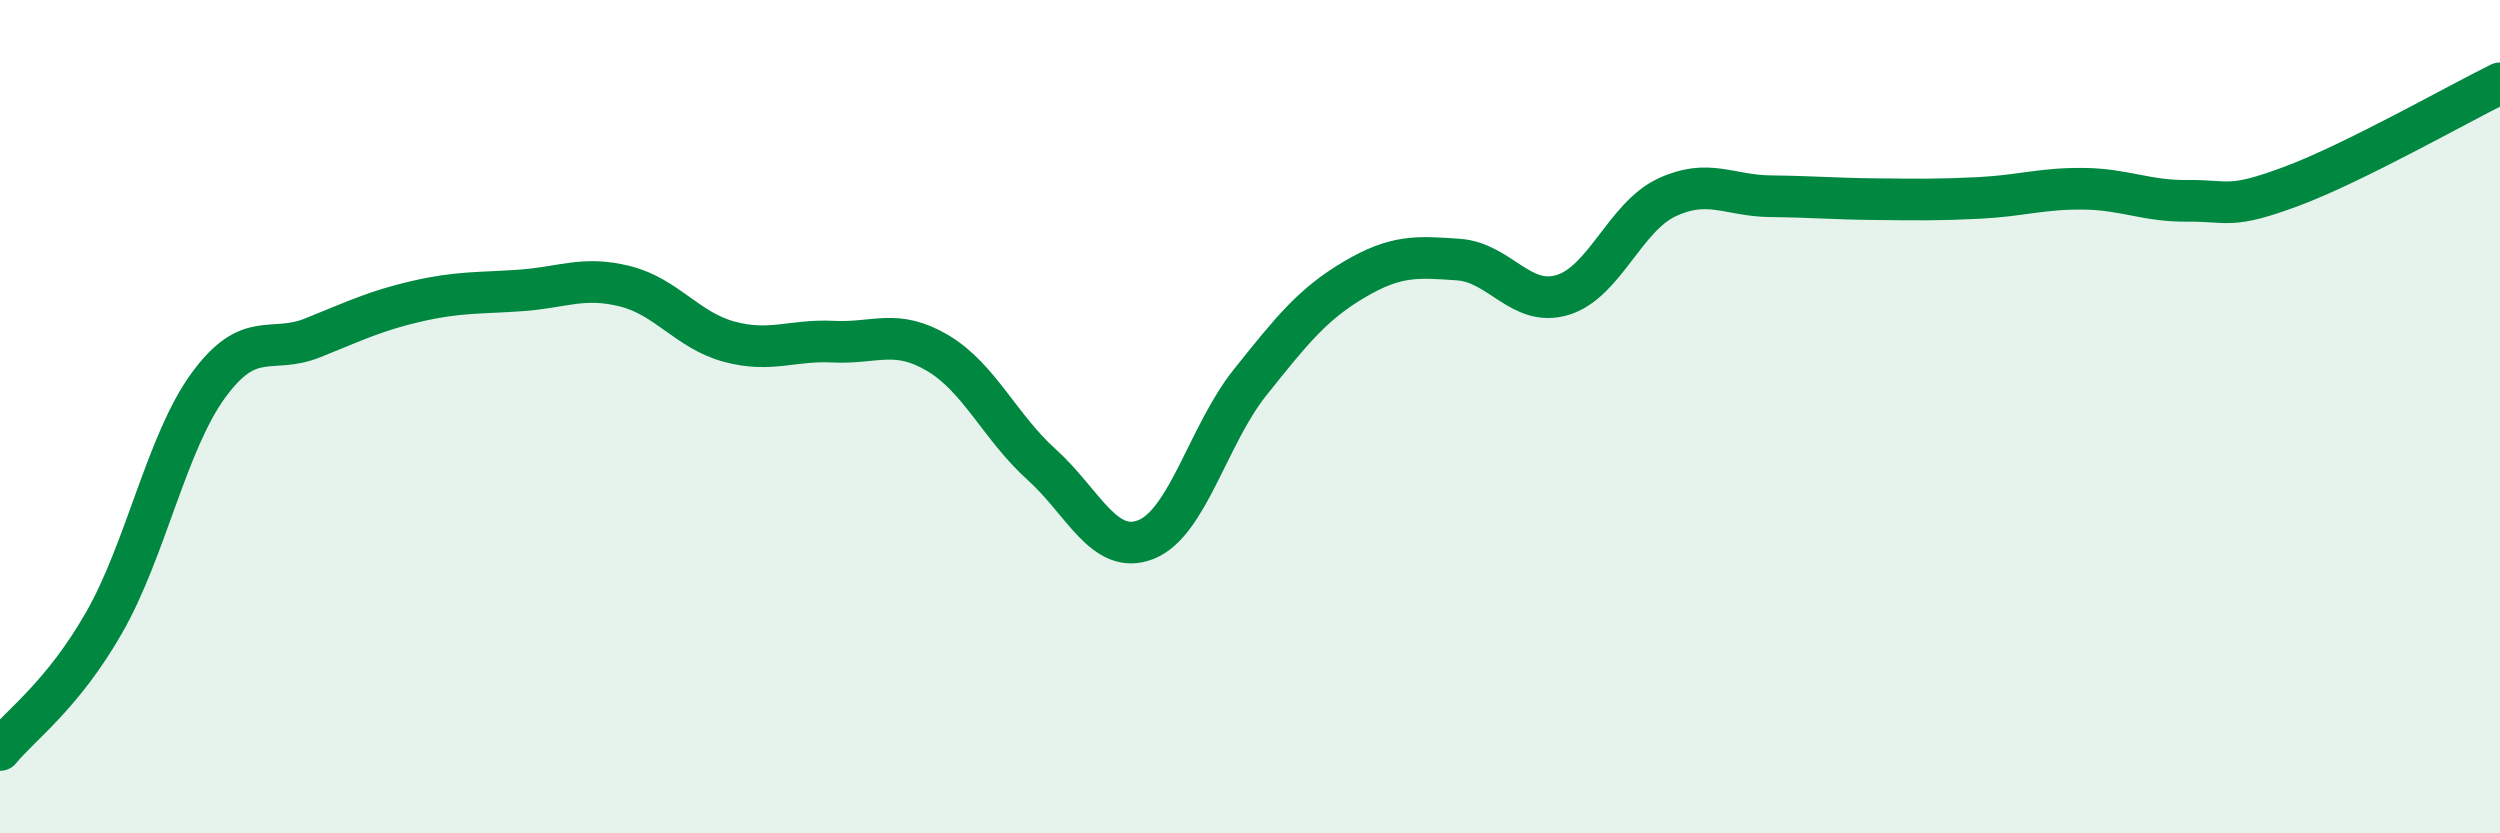 
    <svg width="60" height="20" viewBox="0 0 60 20" xmlns="http://www.w3.org/2000/svg">
      <path
        d="M 0,18 C 0.5,17.39 1.5,16.69 2.5,14.94 C 3.5,13.19 4,10.62 5,9.25 C 6,7.88 6.5,8.51 7.5,8.11 C 8.5,7.71 9,7.46 10,7.23 C 11,7 11.5,7.04 12.5,6.97 C 13.5,6.9 14,6.62 15,6.87 C 16,7.12 16.5,7.93 17.5,8.2 C 18.5,8.47 19,8.15 20,8.2 C 21,8.25 21.5,7.88 22.5,8.47 C 23.5,9.06 24,10.25 25,11.15 C 26,12.05 26.5,13.34 27.5,12.95 C 28.5,12.56 29,10.43 30,9.18 C 31,7.93 31.5,7.3 32.5,6.71 C 33.5,6.12 34,6.16 35,6.23 C 36,6.3 36.5,7.38 37.5,7.08 C 38.5,6.78 39,5.21 40,4.74 C 41,4.27 41.5,4.7 42.5,4.71 C 43.5,4.72 44,4.77 45,4.78 C 46,4.79 46.5,4.8 47.5,4.75 C 48.5,4.7 49,4.52 50,4.53 C 51,4.54 51.5,4.83 52.5,4.82 C 53.5,4.81 53.5,5.03 55,4.47 C 56.5,3.91 59,2.49 60,2L60 20L0 20Z"
        fill="#008740"
        opacity="0.1"
        stroke-linecap="round"
        stroke-linejoin="round"
      />
      <path
        d="M 0,18 C 0.5,17.39 1.5,16.69 2.5,14.94 C 3.5,13.19 4,10.62 5,9.25 C 6,7.88 6.5,8.51 7.5,8.11 C 8.5,7.71 9,7.46 10,7.23 C 11,7 11.5,7.04 12.5,6.97 C 13.5,6.9 14,6.62 15,6.87 C 16,7.12 16.5,7.93 17.5,8.2 C 18.5,8.47 19,8.15 20,8.2 C 21,8.25 21.5,7.88 22.5,8.47 C 23.5,9.06 24,10.25 25,11.15 C 26,12.05 26.5,13.34 27.5,12.95 C 28.5,12.56 29,10.43 30,9.18 C 31,7.93 31.5,7.3 32.5,6.71 C 33.5,6.12 34,6.16 35,6.23 C 36,6.3 36.5,7.38 37.5,7.08 C 38.5,6.78 39,5.21 40,4.74 C 41,4.27 41.5,4.7 42.5,4.71 C 43.5,4.72 44,4.77 45,4.78 C 46,4.79 46.5,4.8 47.5,4.75 C 48.5,4.7 49,4.52 50,4.53 C 51,4.54 51.5,4.83 52.5,4.82 C 53.5,4.81 53.5,5.03 55,4.47 C 56.5,3.91 59,2.49 60,2"
        stroke="#008740"
        stroke-width="1"
        fill="none"
        stroke-linecap="round"
        stroke-linejoin="round"
      />
    </svg>
  
